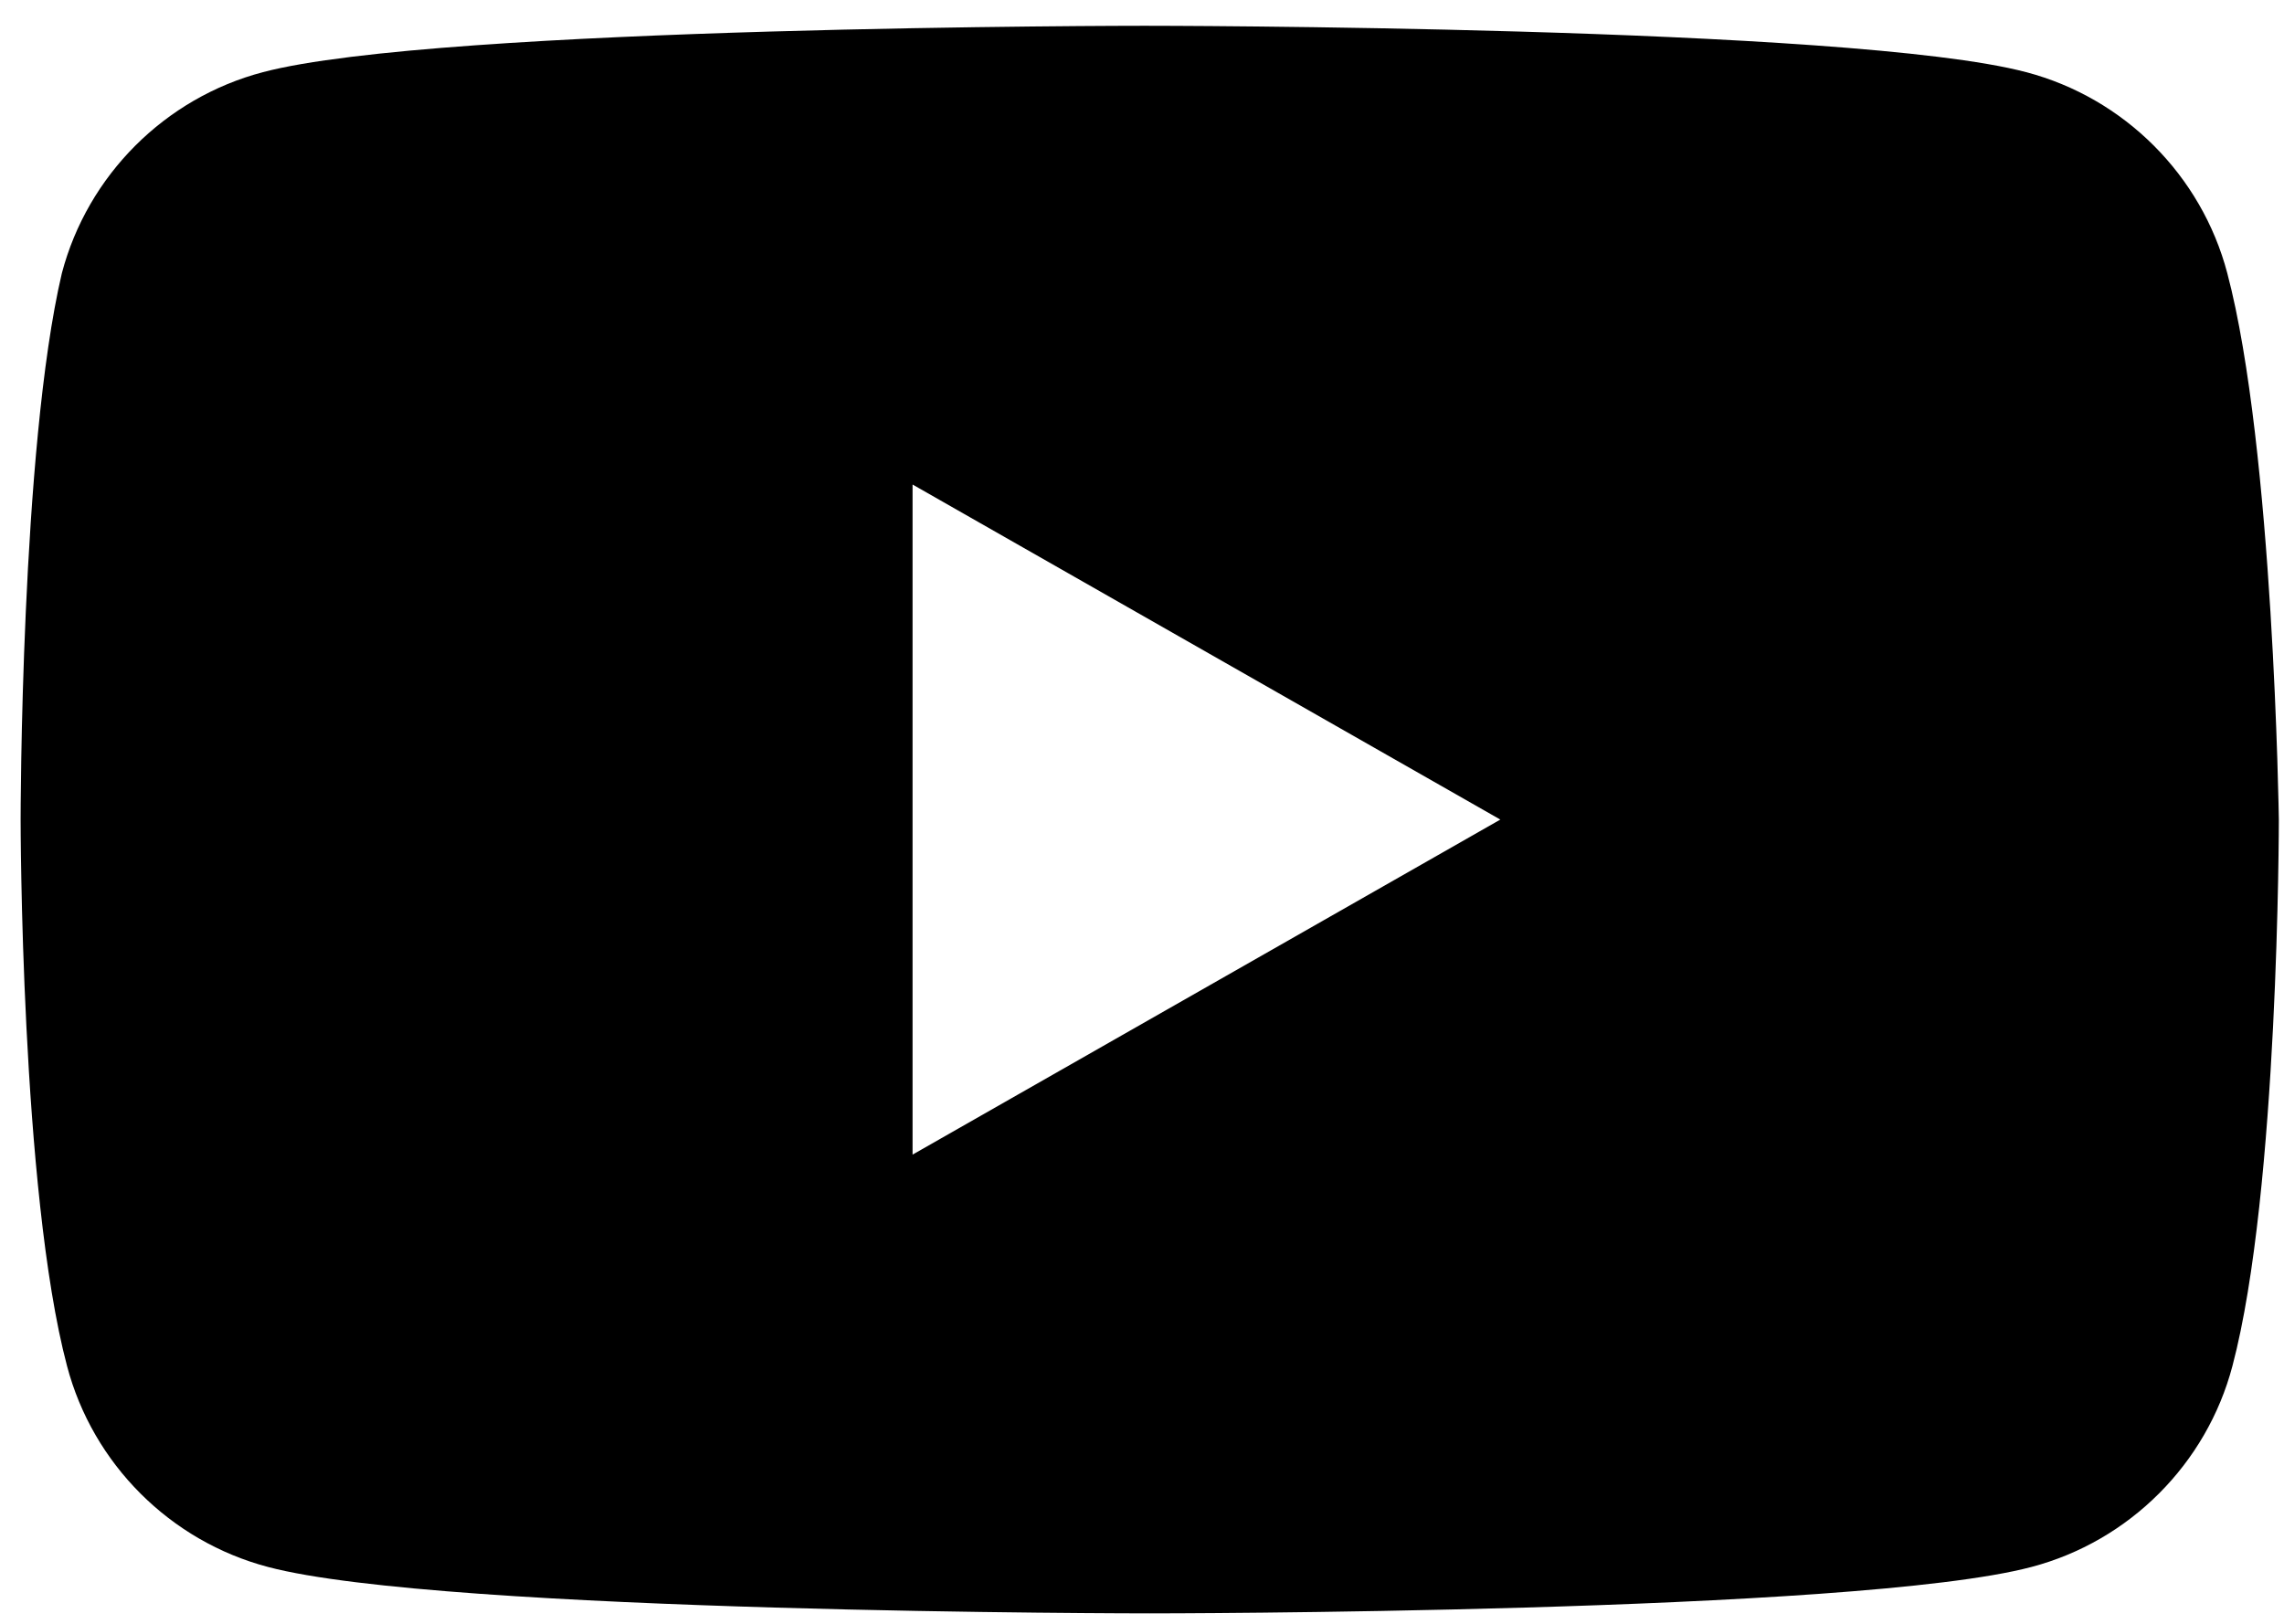 <?xml version="1.0" encoding="utf-8"?>
<!-- Generator: Adobe Illustrator 27.6.1, SVG Export Plug-In . SVG Version: 6.00 Build 0)  -->
<svg version="1.1" id="レイヤー_1" xmlns="http://www.w3.org/2000/svg" xmlns:xlink="http://www.w3.org/1999/xlink" x="0px"
	 y="0px" viewBox="0 0 44.3 31.5" style="enable-background:new 0 0 44.3 31.5;" xml:space="preserve">
<path d="M43.2,5.3c-0.5-1.9-2-3.4-3.9-3.9c-3.4-0.9-17.1-0.9-17.1-0.9S8.5,0.5,5.1,1.4c-1.9,0.5-3.4,2-3.9,3.9
	C0.4,8.7,0.4,15.9,0.4,15.9s0,7.2,0.9,10.6c0.5,1.9,2,3.4,3.9,3.9c3.4,0.9,17.1,0.9,17.1,0.9s13.7,0,17.1-0.9c1.9-0.5,3.4-2,3.9-3.9
	c0.9-3.4,0.9-10.6,0.9-10.6S44.1,8.7,43.2,5.3z M17.7,22.4v-13l11.4,6.5L17.7,22.4z"/>
</svg>
